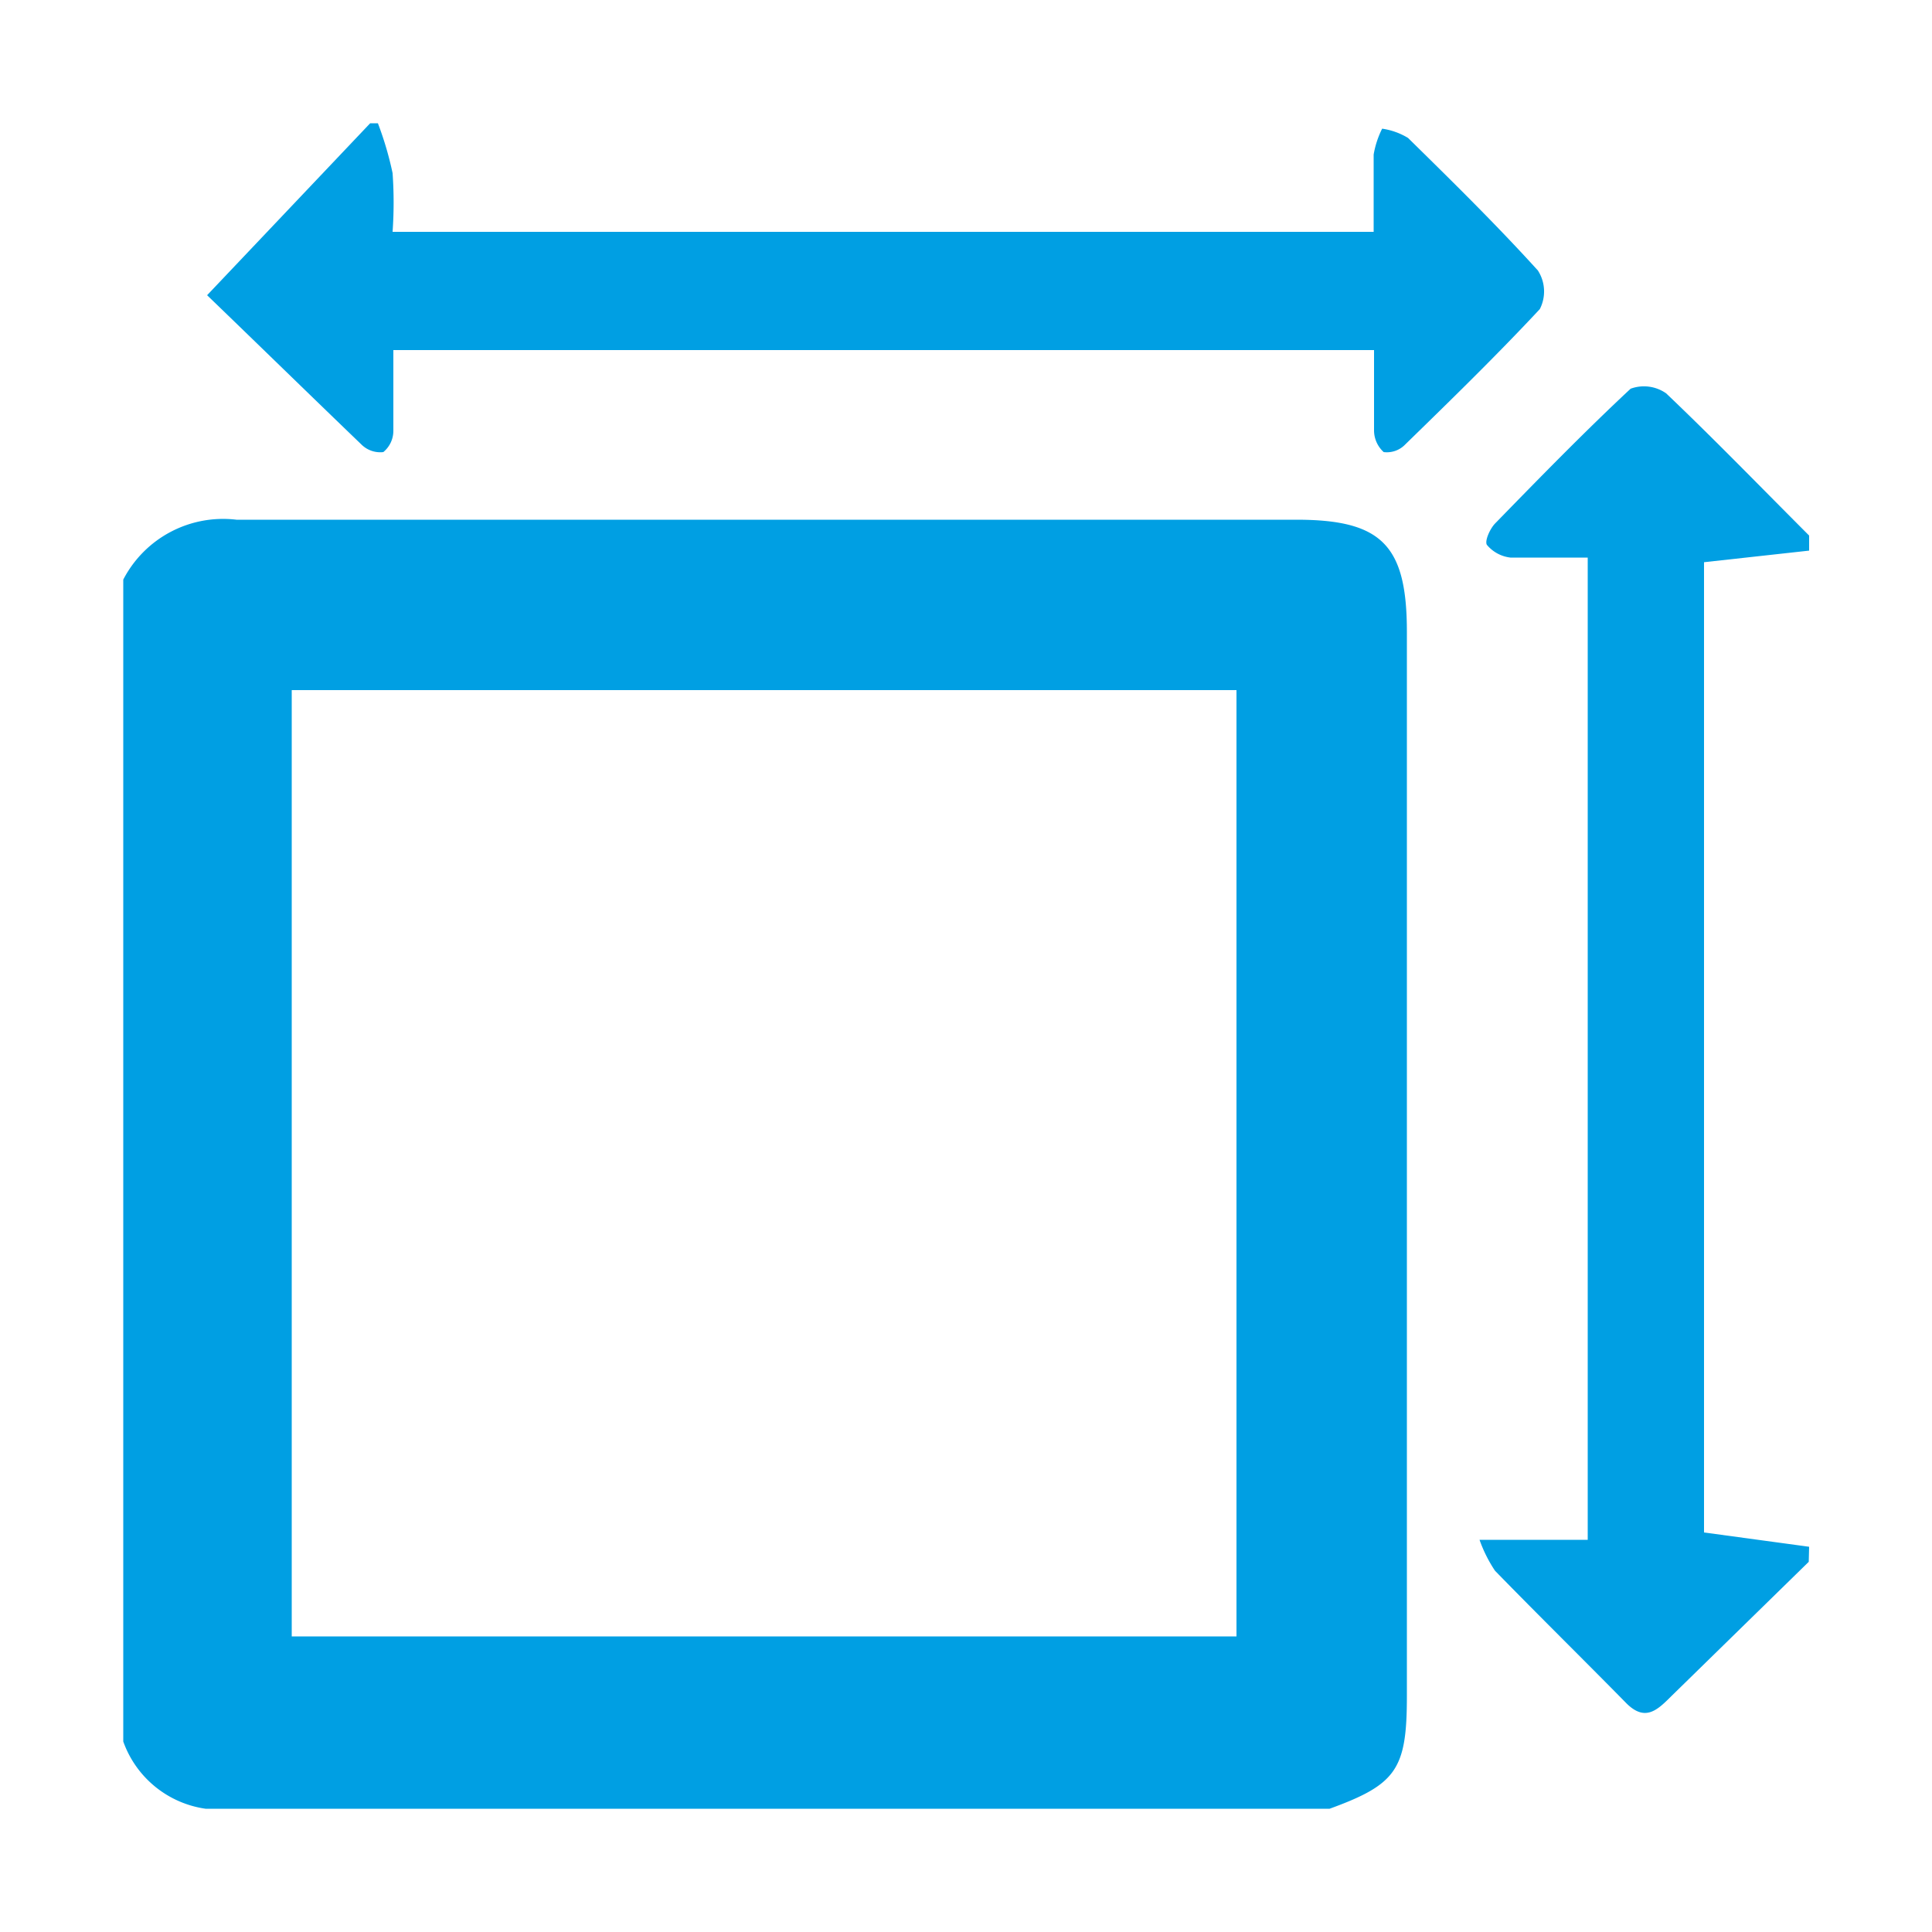 <?xml version="1.0" encoding="UTF-8"?> <svg xmlns="http://www.w3.org/2000/svg" id="Capa_1" data-name="Capa 1" viewBox="0 0 50 50"><title>medida</title><path d="M3.19,15a2.91,2.91,0,0,1,2.93-1.55c9.14,0,18.28,0,27.43,0,2.21,0,2.86.66,2.86,2.9V43.9c0,1.89-.27,2.28-2,2.91H5.32a2.66,2.66,0,0,1-2.13-1.74ZM32,42.35V17.86H7.55V42.35Z" fill="#009fe3"></path><path d="M46.81,40.42l-3.58,3.5c-.35.35-.66.63-1.13.17-1.13-1.15-2.28-2.28-3.41-3.44a3.6,3.6,0,0,1-.4-.8h2.8V14.43c-.68,0-1.35,0-2,0a.93.93,0,0,1-.61-.33c-.06-.1.08-.42.22-.56,1.15-1.18,2.3-2.36,3.5-3.48a1,1,0,0,1,.92.12c1.26,1.2,2.47,2.45,3.7,3.68v.39l-2.72.3V39.66l2.72.37Z" fill="#009fe3"></path><path d="M9.78,3.19a8.63,8.63,0,0,1,.38,1.29,10.81,10.81,0,0,1,0,1.52H35.55c0-.65,0-1.31,0-2a2.39,2.39,0,0,1,.22-.67,1.78,1.78,0,0,1,.67.24C37.59,4.7,38.72,5.81,39.8,7a1,1,0,0,1,.05,1c-1.12,1.2-2.3,2.35-3.48,3.5a.66.66,0,0,1-.56.2.76.76,0,0,1-.25-.56c0-.67,0-1.35,0-2.08H10.18c0,.7,0,1.4,0,2.09a.71.71,0,0,1-.26.55.69.69,0,0,1-.56-.19c-1.3-1.25-2.59-2.51-4-3.87L9.58,3.19Z" fill="#009fe3"></path></svg> 